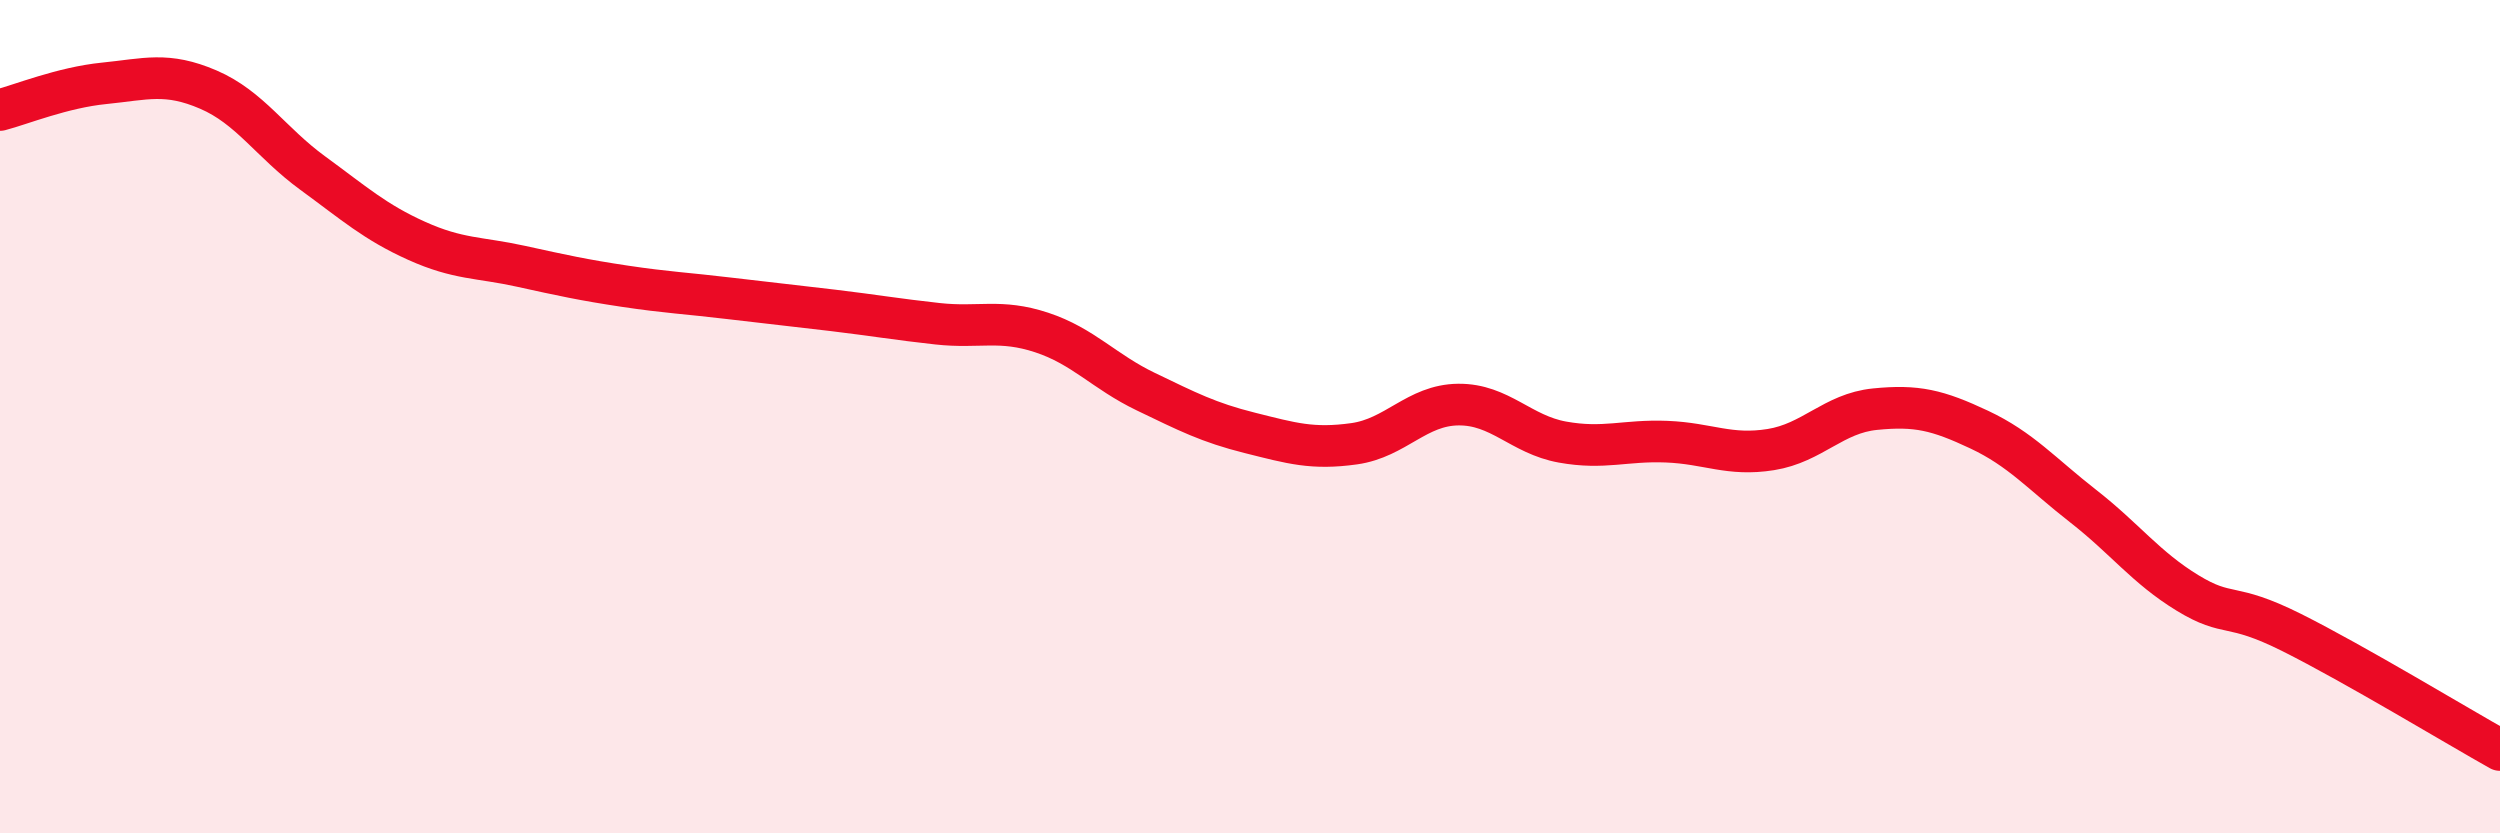 
    <svg width="60" height="20" viewBox="0 0 60 20" xmlns="http://www.w3.org/2000/svg">
      <path
        d="M 0,2.64 C 0.5,2.51 1.5,2.1 2.5,2 C 3.5,1.9 4,1.72 5,2.15 C 6,2.58 6.5,3.42 7.5,4.15 C 8.5,4.88 9,5.33 10,5.78 C 11,6.23 11.5,6.17 12.5,6.39 C 13.5,6.61 14,6.72 15,6.87 C 16,7.02 16.5,7.04 17.5,7.16 C 18.5,7.28 19,7.33 20,7.45 C 21,7.57 21.5,7.66 22.5,7.77 C 23.5,7.88 24,7.65 25,7.98 C 26,8.31 26.5,8.92 27.5,9.4 C 28.5,9.88 29,10.14 30,10.39 C 31,10.64 31.5,10.79 32.5,10.65 C 33.5,10.51 34,9.72 35,9.71 C 36,9.7 36.5,10.43 37.5,10.61 C 38.5,10.79 39,10.56 40,10.6 C 41,10.64 41.5,10.95 42.5,10.79 C 43.5,10.63 44,9.92 45,9.82 C 46,9.72 46.5,9.84 47.5,10.31 C 48.5,10.78 49,11.37 50,12.15 C 51,12.93 51.5,13.62 52.5,14.23 C 53.5,14.84 53.5,14.43 55,15.18 C 56.5,15.93 59,17.44 60,18L60 20L0 20Z"
        fill="#EB0A25"
        opacity="0.1"
        stroke-linecap="round"
        stroke-linejoin="round"
      />
      <path
        d="M 0,2.64 C 0.5,2.51 1.5,2.1 2.5,2 C 3.5,1.9 4,1.72 5,2.15 C 6,2.58 6.5,3.42 7.5,4.15 C 8.5,4.88 9,5.33 10,5.78 C 11,6.23 11.5,6.17 12.5,6.39 C 13.5,6.61 14,6.72 15,6.87 C 16,7.02 16.5,7.04 17.5,7.16 C 18.5,7.28 19,7.33 20,7.45 C 21,7.57 21.5,7.66 22.5,7.77 C 23.5,7.88 24,7.65 25,7.98 C 26,8.31 26.5,8.92 27.5,9.4 C 28.5,9.88 29,10.14 30,10.39 C 31,10.64 31.5,10.79 32.5,10.65 C 33.5,10.51 34,9.72 35,9.71 C 36,9.7 36.5,10.43 37.5,10.61 C 38.5,10.79 39,10.56 40,10.6 C 41,10.64 41.5,10.95 42.5,10.79 C 43.5,10.63 44,9.92 45,9.82 C 46,9.72 46.5,9.84 47.5,10.31 C 48.5,10.78 49,11.37 50,12.15 C 51,12.93 51.5,13.62 52.5,14.23 C 53.5,14.84 53.5,14.43 55,15.18 C 56.5,15.93 59,17.44 60,18"
        stroke="#EB0A25"
        stroke-width="1"
        fill="none"
        stroke-linecap="round"
        stroke-linejoin="round"
      />
    </svg>
  